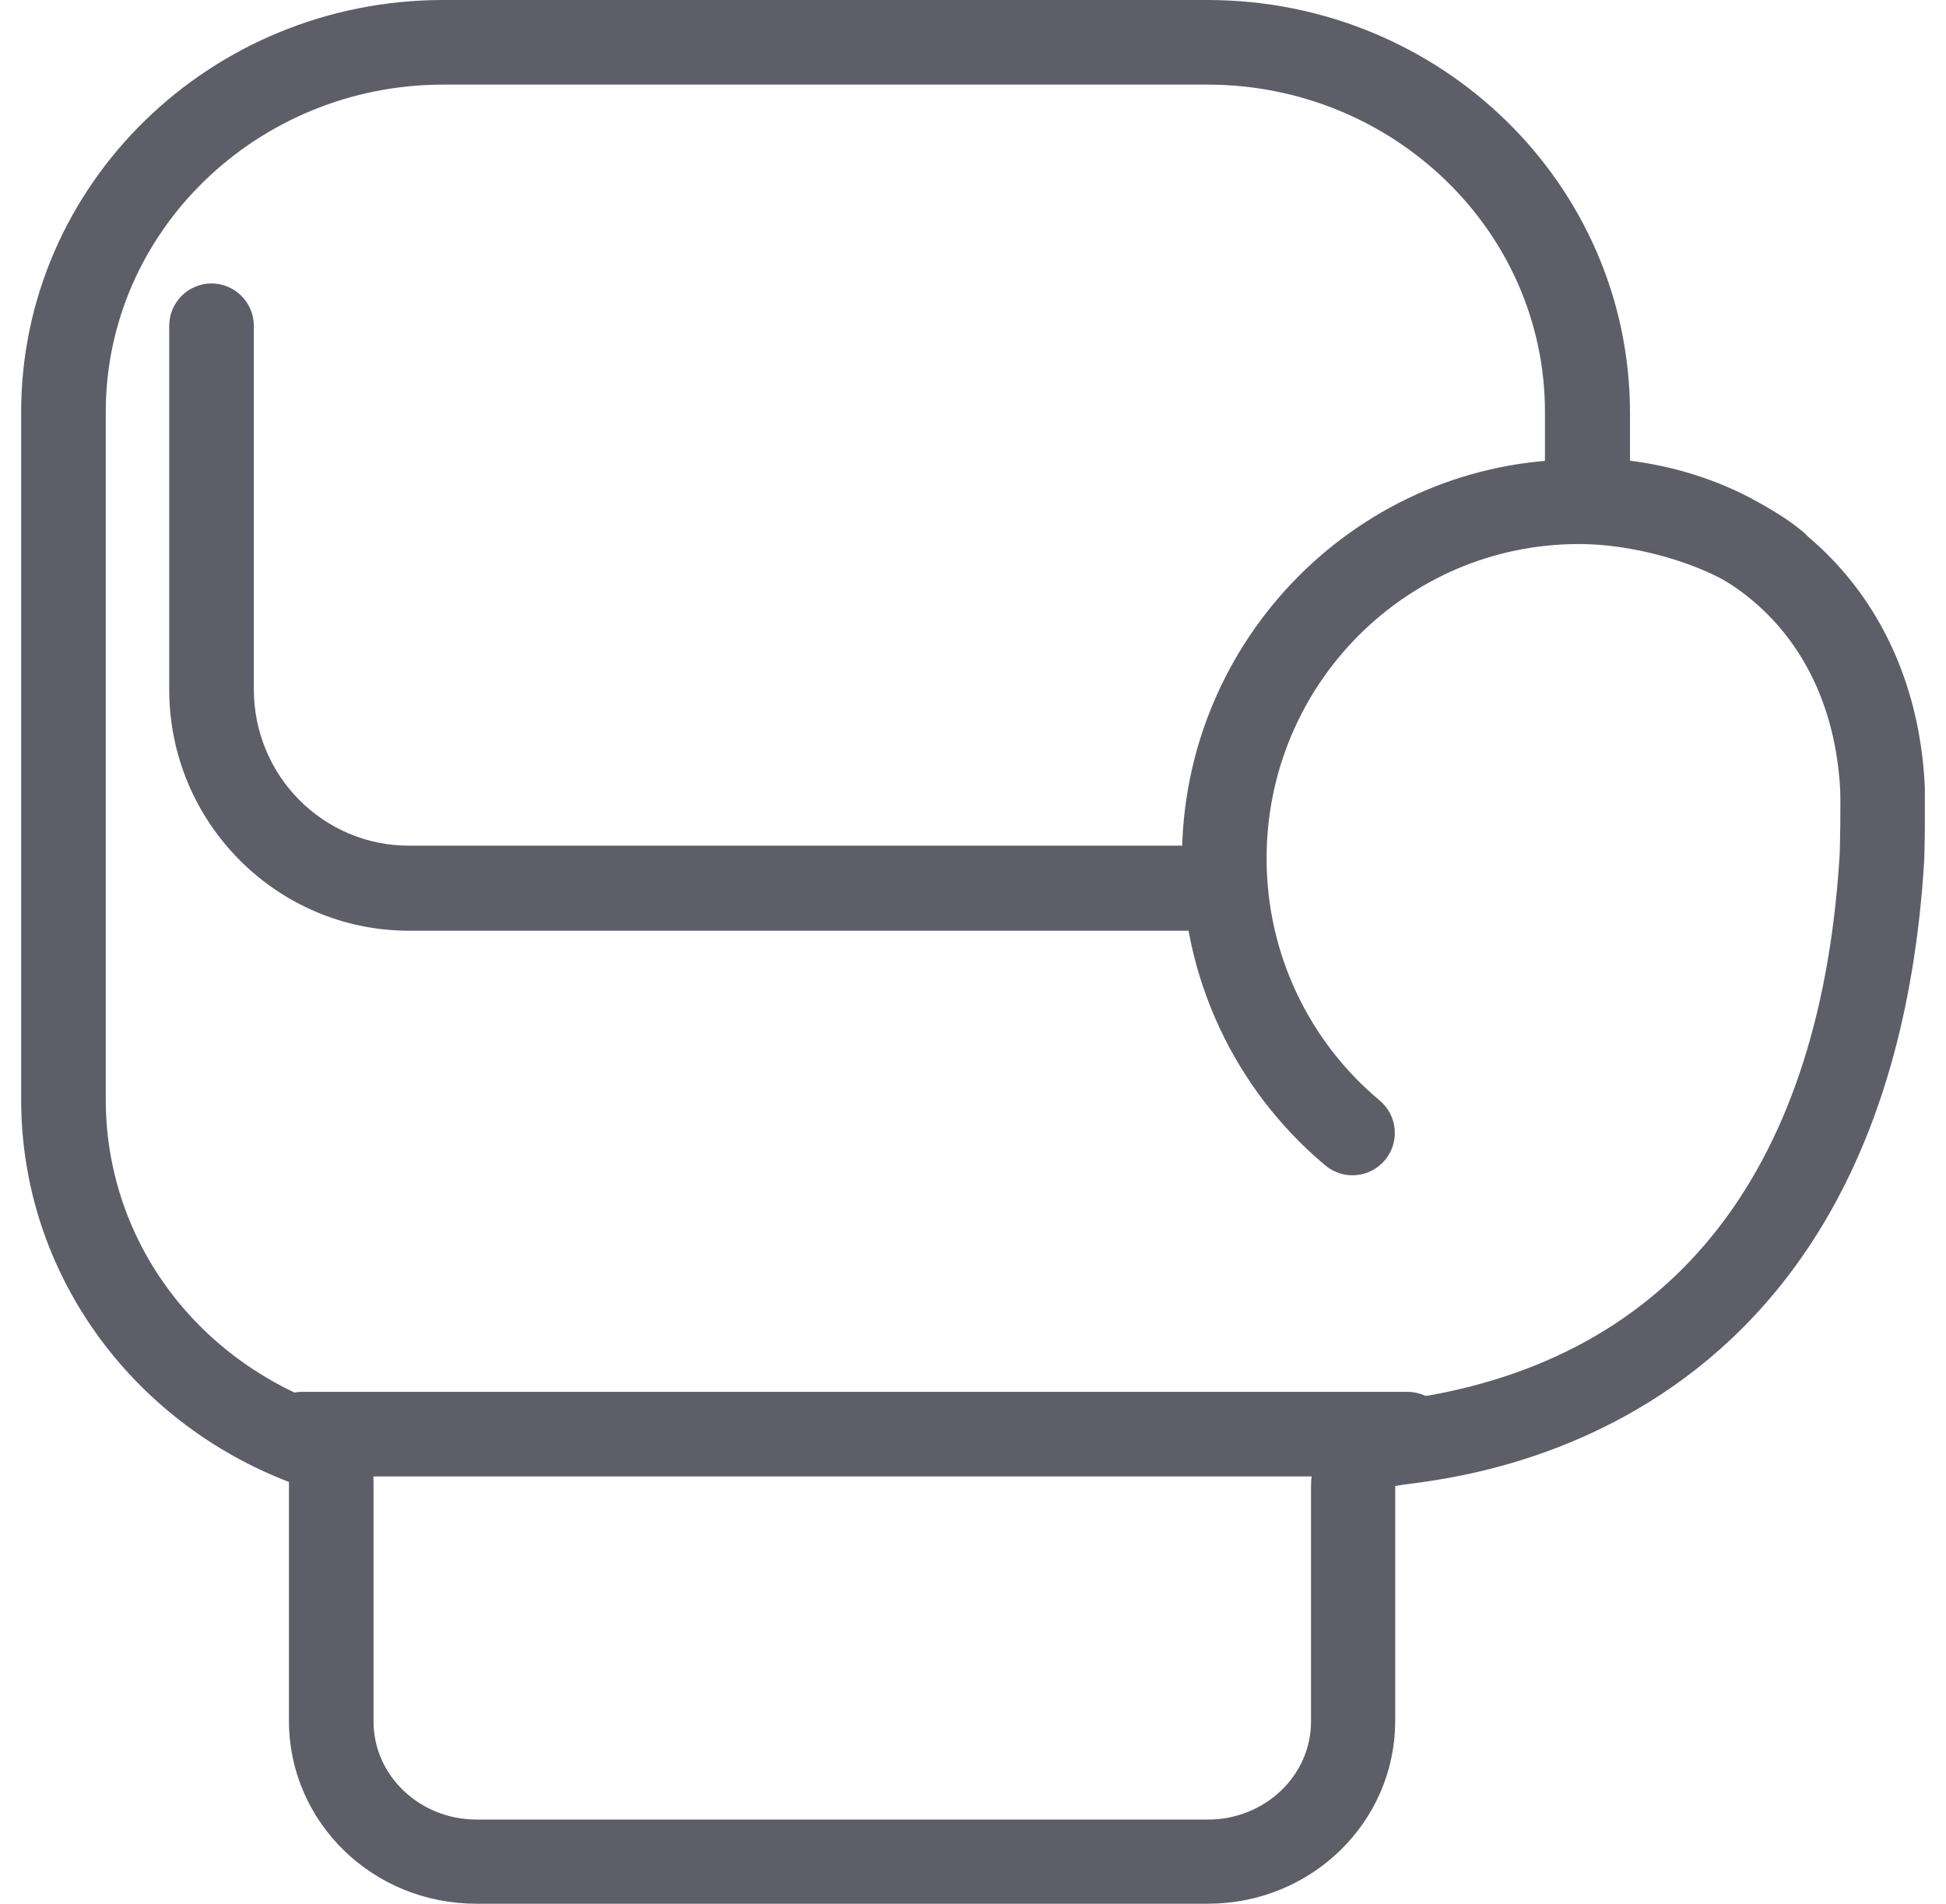<svg width="46" height="45" viewBox="0 0 46 45" fill="none" xmlns="http://www.w3.org/2000/svg">
<g clip-path="url(#clip0_954_16463)">
<path d="M38.333 12.374L38.33 12.374C37.583 12.284 37.02 11.649 37.02 10.89V9.74C37.02 5.179 33.202 1.5 28.54 1.5H10.48C5.818 1.5 2 5.179 2 9.74V25.99C2 29.385 4.115 32.385 7.37 33.636C7.948 33.862 8.33 34.418 8.33 35.04V40.69C8.33 42.268 9.666 43.51 11.26 43.51H28.56C30.154 43.51 31.49 42.268 31.49 40.69V35.14C31.49 34.561 31.812 34.044 32.331 33.788L32.334 33.787C32.571 33.668 32.768 33.636 33.098 33.597L33.104 33.596C36.387 33.172 39 31.809 40.849 29.542C42.689 27.285 43.734 24.178 43.979 20.328C44.001 20.062 44.01 18.909 43.999 18.668L43.999 18.665C43.914 16.966 43.338 15.494 42.348 14.392C41.357 13.289 39.976 12.583 38.333 12.374ZM7.33 35.03V34.686L7.009 34.563C3.488 33.212 1 29.888 1 25.99V9.74C1 4.648 5.235 0.5 10.48 0.5H28.54C33.795 0.5 38.02 4.647 38.03 9.741V10.89V11.33L38.467 11.386C42.154 11.855 44.81 14.593 45 18.619C45.01 18.924 45 20.119 44.981 20.386L44.981 20.388C44.531 27.451 41.572 30.936 38.748 32.698C37.323 33.588 35.912 34.051 34.834 34.302C34.295 34.427 33.84 34.5 33.508 34.546C33.401 34.561 33.314 34.572 33.237 34.582C33.188 34.588 33.143 34.594 33.099 34.6C33.048 34.607 32.997 34.614 32.955 34.622C32.953 34.622 32.952 34.622 32.951 34.622C32.926 34.627 32.837 34.642 32.756 34.683L32.48 34.821V35.13V40.68C32.48 42.782 30.736 44.5 28.55 44.5H11.26C9.074 44.5 7.33 42.782 7.33 40.68V35.03Z" fill="#5E5E69" stroke="#5E5E69"></path>
<path d="M28.66 21.99C29.21 21.99 29.66 21.54 29.66 20.99C29.66 20.44 29.21 19.99 28.66 19.99H9.67C7.64 19.99 6 18.34 6 16.29V7.7C6 7.15 5.55 6.7 5 6.7C4.45 6.7 4 7.15 4 7.7V16.3C4 19.44 6.54 22 9.67 22H28.67" fill="#5E5E69"></path>
<path d="M7.14 32.9C6.59 32.9 6.14 33.35 6.14 33.9C6.14 34.45 6.59 34.9 7.14 34.9H33.27C33.82 34.9 34.27 34.45 34.27 33.9C34.27 33.35 33.82 32.9 33.27 32.9H7.14Z" fill="#5E5E69"></path>
<path d="M31.33 27.55C31.75 27.9 32.38 27.85 32.74 27.42C33.09 27 33.04 26.37 32.61 26.01C30.98 24.65 29.94 22.59 29.94 20.29C29.94 16.19 33.24 12.86 37.32 12.86C38.85 12.86 40.59 13.46 41.33 14.1C41.75 14.46 42.38 14.41 42.74 13.99C43.1 13.57 43.05 12.94 42.63 12.58C41.47 11.59 39.23 10.86 37.32 10.86C32.15 10.86 27.94 15.09 27.94 20.29C27.94 23.1 29.18 25.75 31.33 27.55Z" fill="#5E5E69"></path>
</g>
<defs>
<clipPath id="clip0_954_16463">
<rect width="45" height="45" fill="white" transform="translate(0.5)"></rect>
</clipPath>
</defs>
</svg>